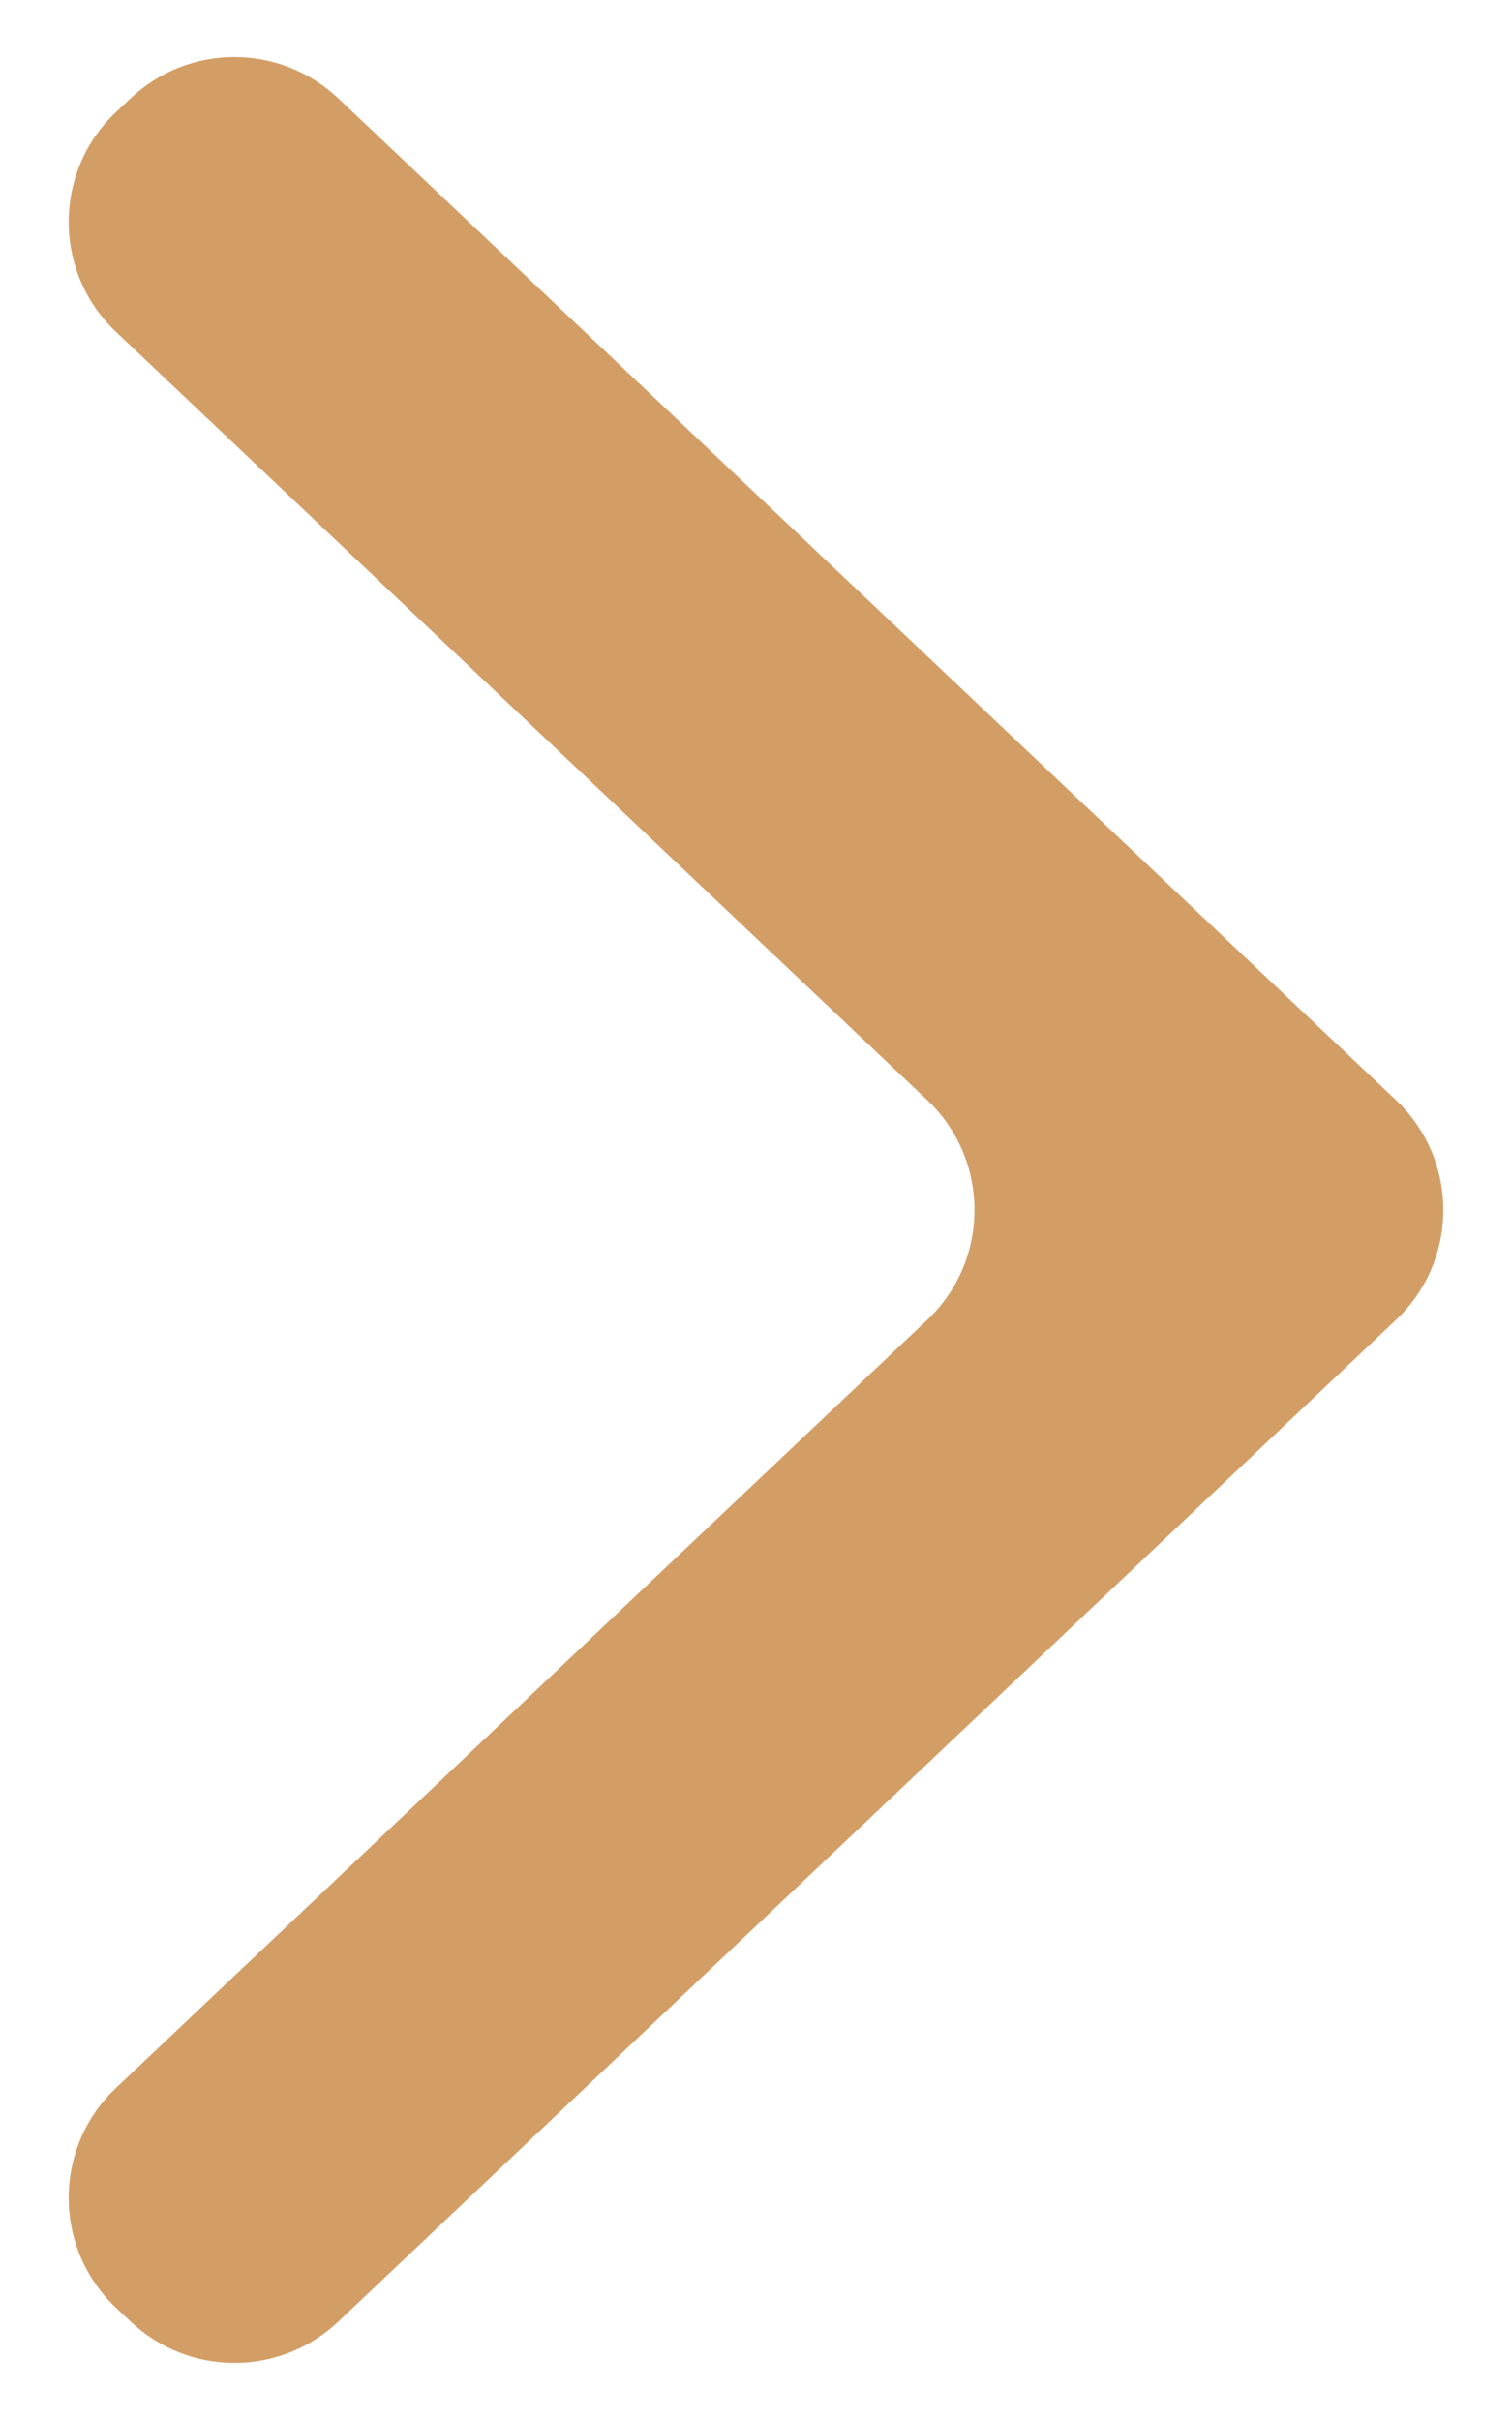 <?xml version="1.0" encoding="UTF-8"?> <svg xmlns="http://www.w3.org/2000/svg" width="10" height="16" viewBox="0 0 10 16" fill="none"><path fill-rule="evenodd" clip-rule="evenodd" d="M9.233 8.726C9.65 8.332 9.65 7.668 9.233 7.274L2.238 0.651C1.852 0.286 1.248 0.286 0.863 0.651L0.767 0.741C0.35 1.136 0.35 1.799 0.767 2.194L6.133 7.274C6.549 7.668 6.549 8.332 6.133 8.726L0.767 13.805C0.35 14.199 0.35 14.862 0.766 15.257L0.863 15.348C1.248 15.714 1.852 15.714 2.238 15.349L9.233 8.726Z" fill="#D39E66"></path></svg> 